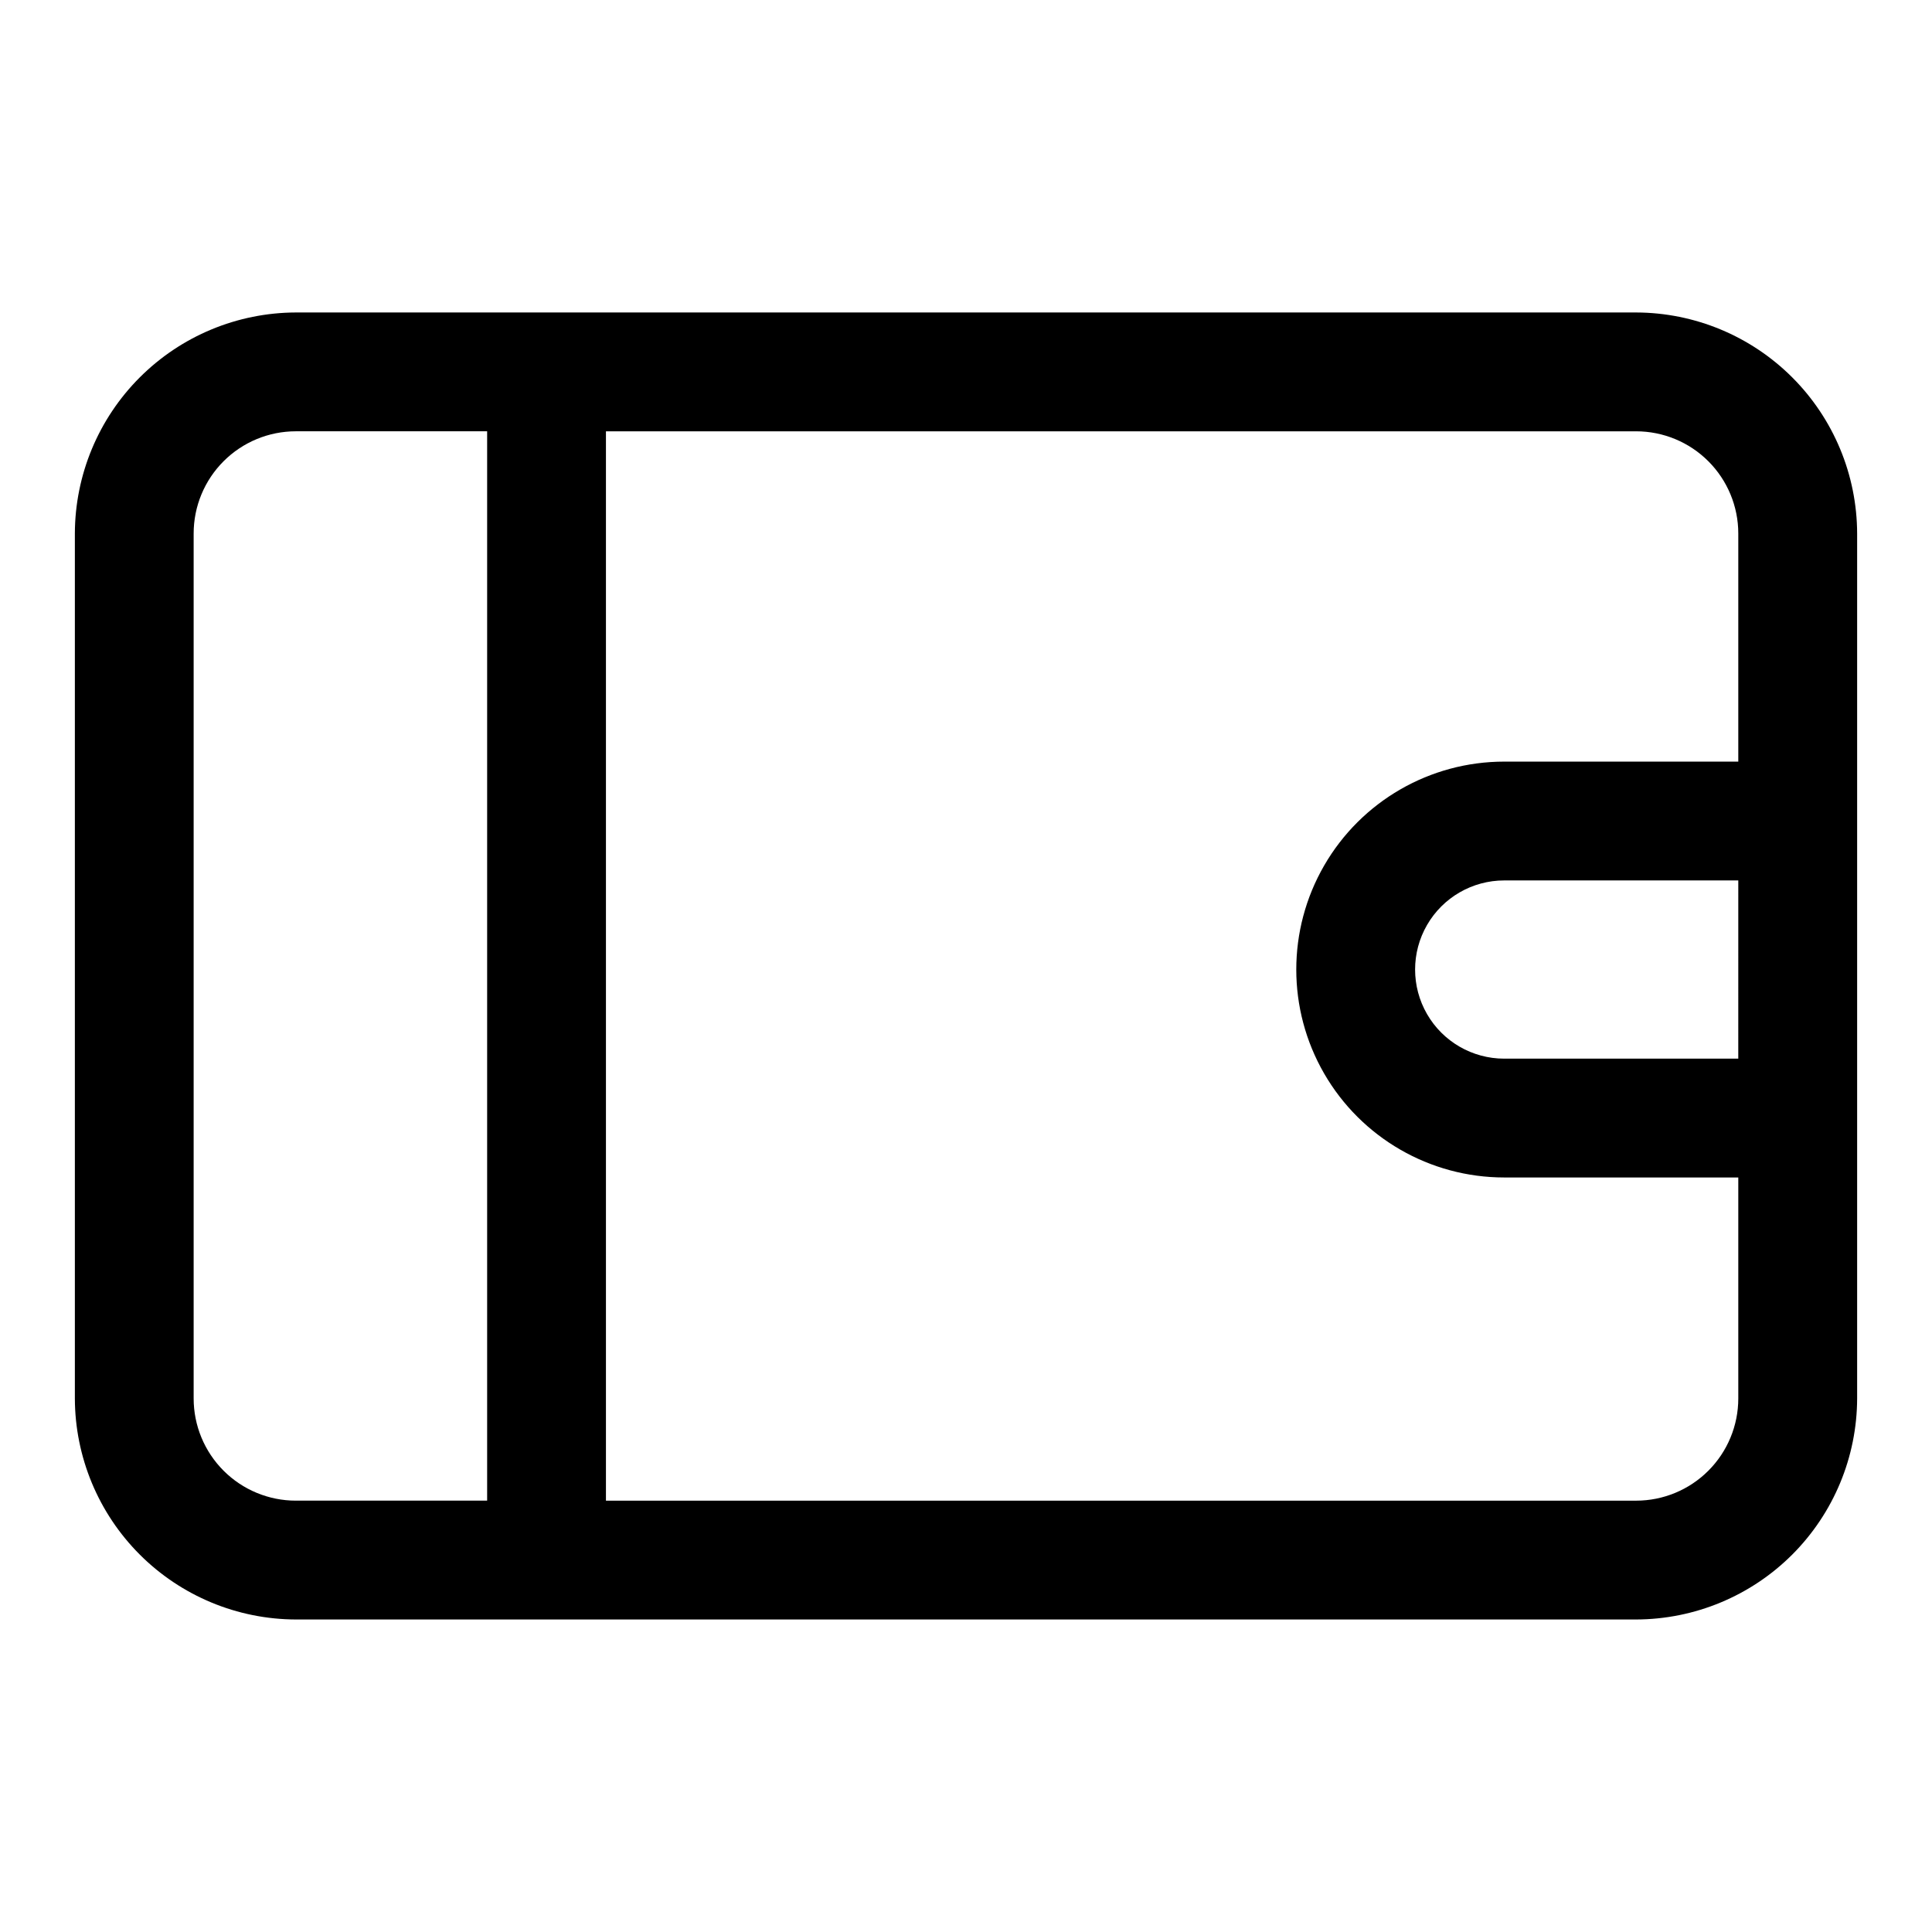 <?xml version="1.0" encoding="UTF-8"?>
<!-- The Best Svg Icon site in the world: iconSvg.co, Visit us! https://iconsvg.co -->
<svg fill="#000000" width="800px" height="800px" version="1.1" viewBox="144 144 512 512" xmlns="http://www.w3.org/2000/svg">
 <path d="m577.59 226.81h-355.18c-15.52 0.043-30.395 6.227-41.367 17.203-10.977 10.973-17.16 25.848-17.203 41.367v229.23c0.043 15.523 6.227 30.395 17.203 41.371 10.973 10.973 25.848 17.156 41.367 17.199h355.18c15.523-0.043 30.395-6.227 41.371-17.199 10.973-10.977 17.156-25.848 17.199-41.371v-229.23c-0.043-15.52-6.227-30.395-17.199-41.367-10.977-10.977-25.848-17.16-41.371-17.203zm-382.27 287.8v-229.23c0-7.184 2.856-14.07 7.934-19.148 5.078-5.078 11.965-7.934 19.148-7.934h50.695v283.39h-50.695c-7.184 0-14.07-2.852-19.148-7.934-5.078-5.078-7.934-11.965-7.934-19.148zm409.34-90.055h-62.027c-8.438 0-16.234-4.5-20.453-11.809-4.219-7.305-4.219-16.309 0-23.613 4.219-7.309 12.016-11.809 20.453-11.809h62.031zm-62.031-78.719h0.004c-19.688 0-37.879 10.5-47.723 27.551s-9.844 38.055 0 55.105c9.844 17.047 28.035 27.551 47.723 27.551h62.031v58.566c0 7.184-2.856 14.07-7.934 19.148-5.078 5.082-11.965 7.934-19.148 7.934h-273v-283.39h273c7.184 0 14.07 2.856 19.148 7.934s7.934 11.965 7.934 19.148v60.457z"/>
</svg>